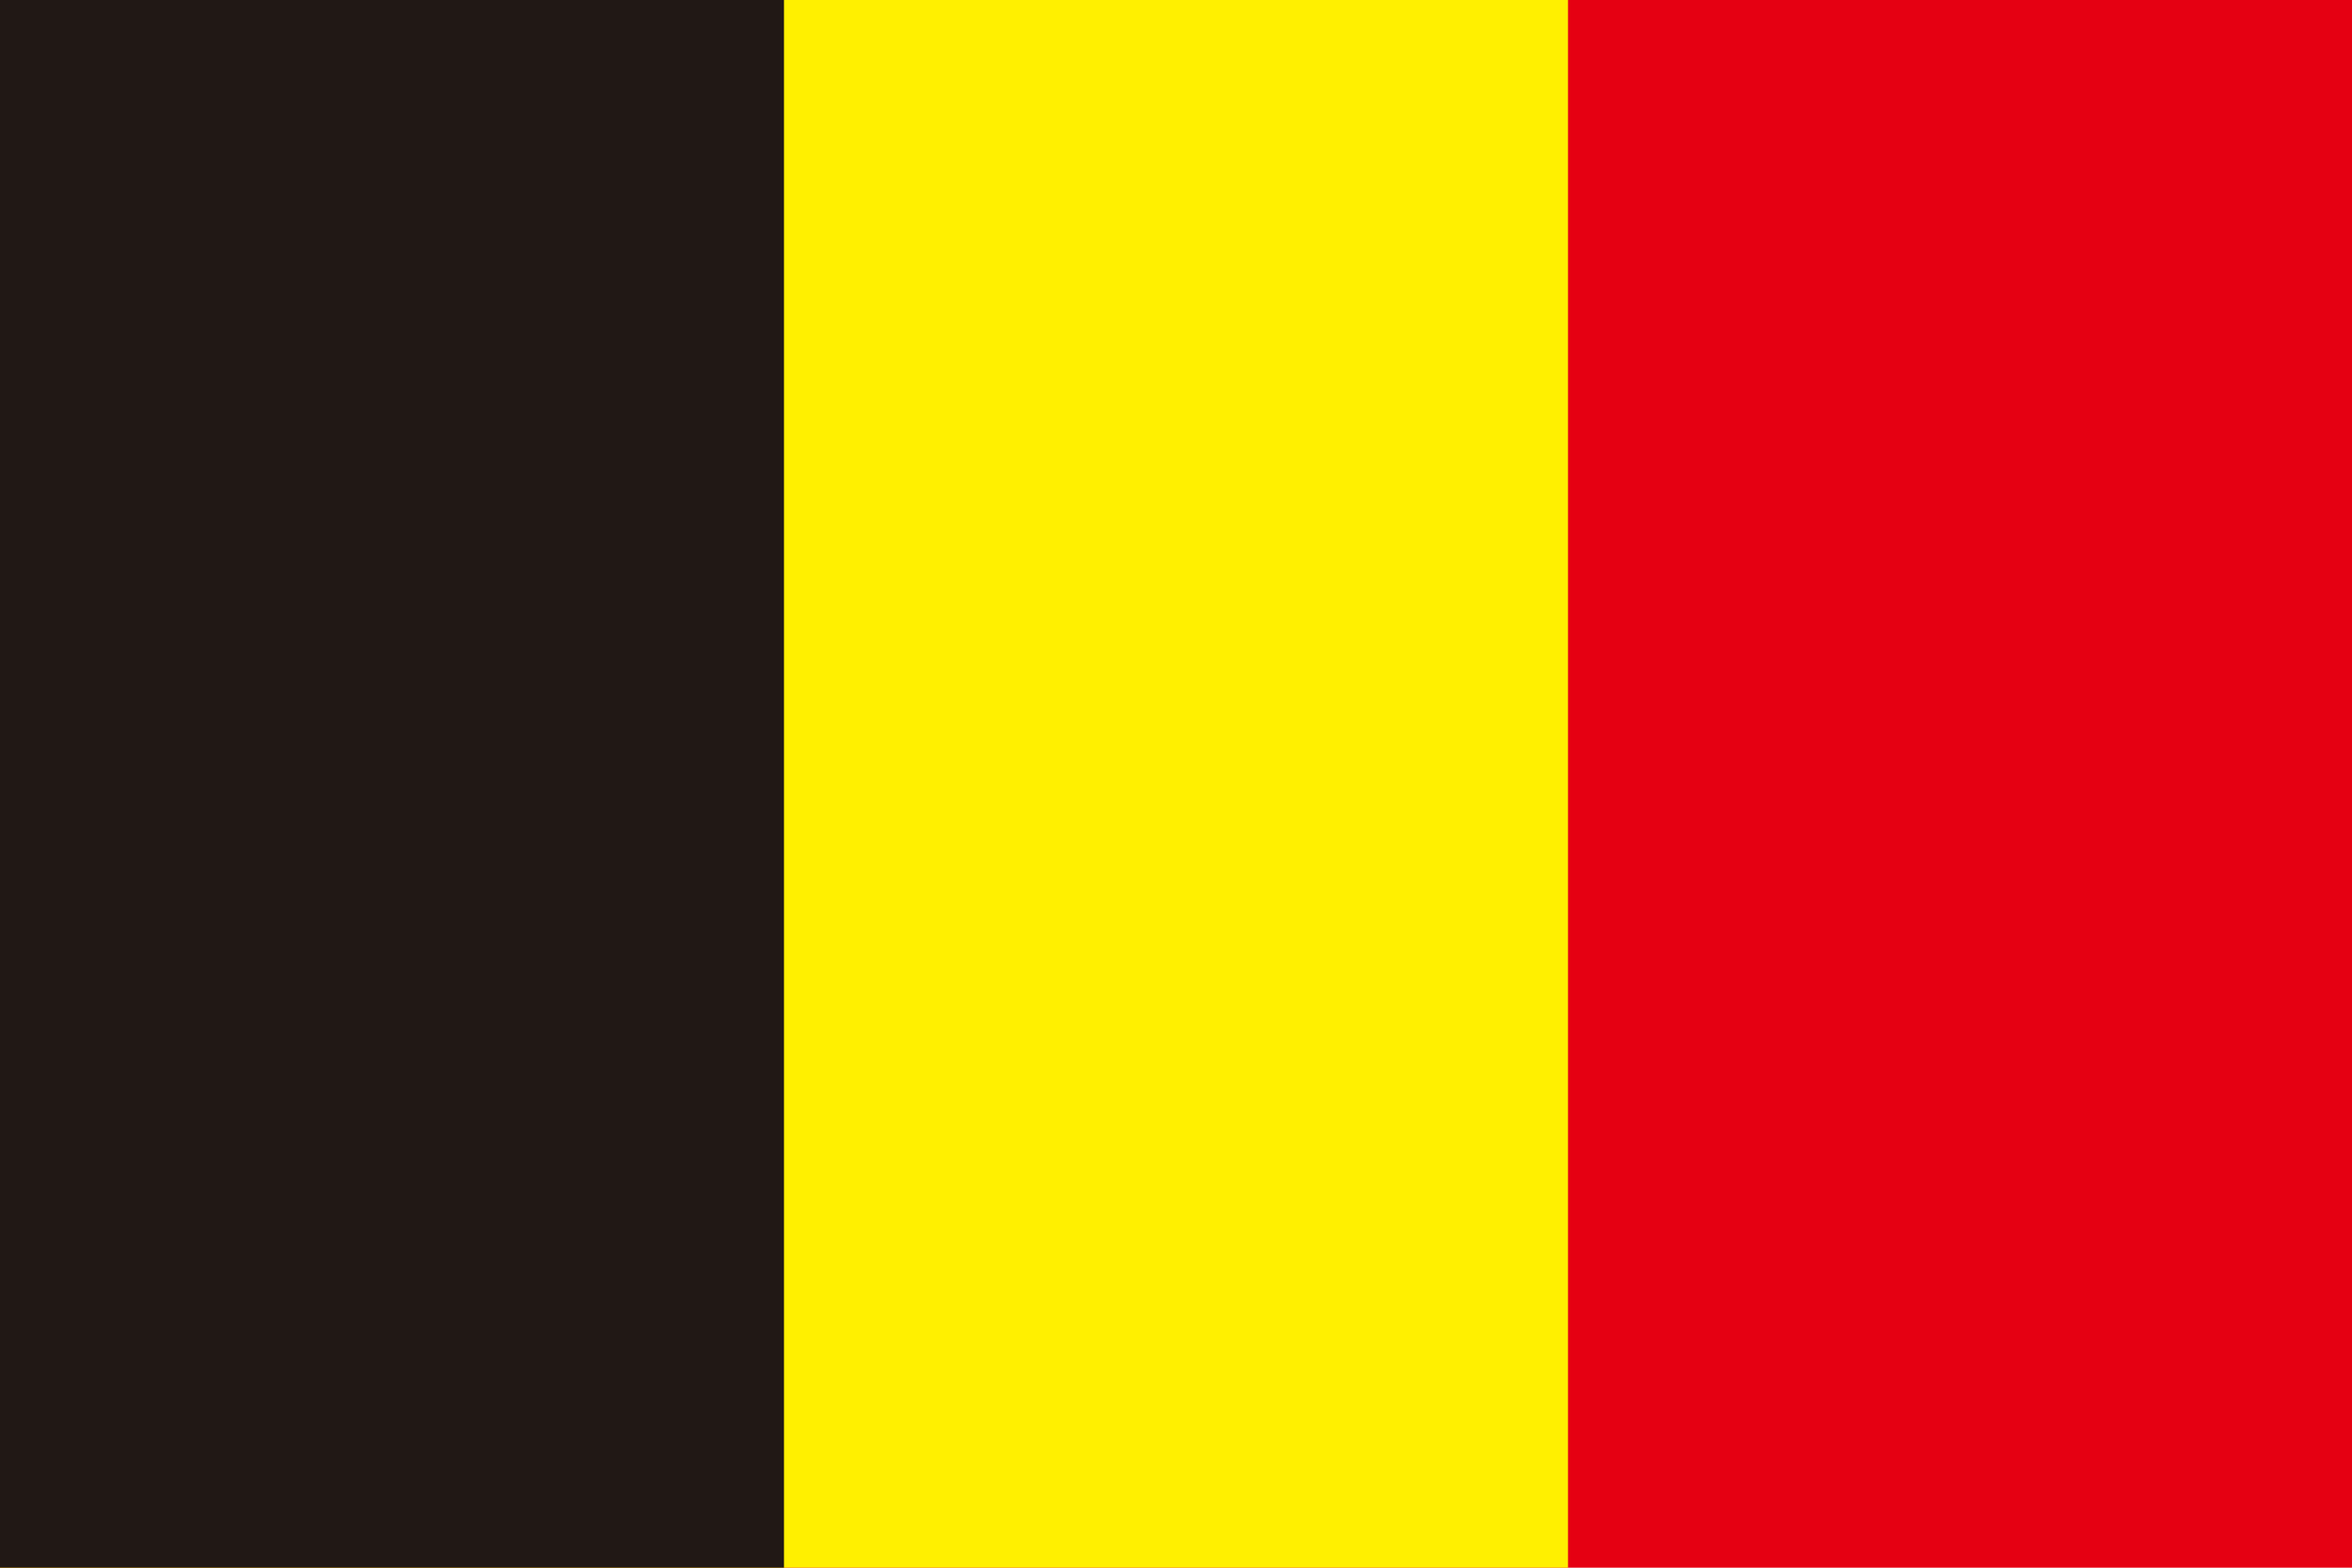 <svg xmlns="http://www.w3.org/2000/svg" id="_色修正" viewBox="0 0 900 600"><defs><style>.cls-1{fill:#211815;}.cls-1,.cls-2,.cls-3{stroke-width:0px;}.cls-2{fill:#e50012;}.cls-3{fill:#fff000;}</style></defs><rect class="cls-2" width="900" height="600"/><rect class="cls-3" width="600" height="600"/><rect class="cls-1" width="300" height="600"/></svg>